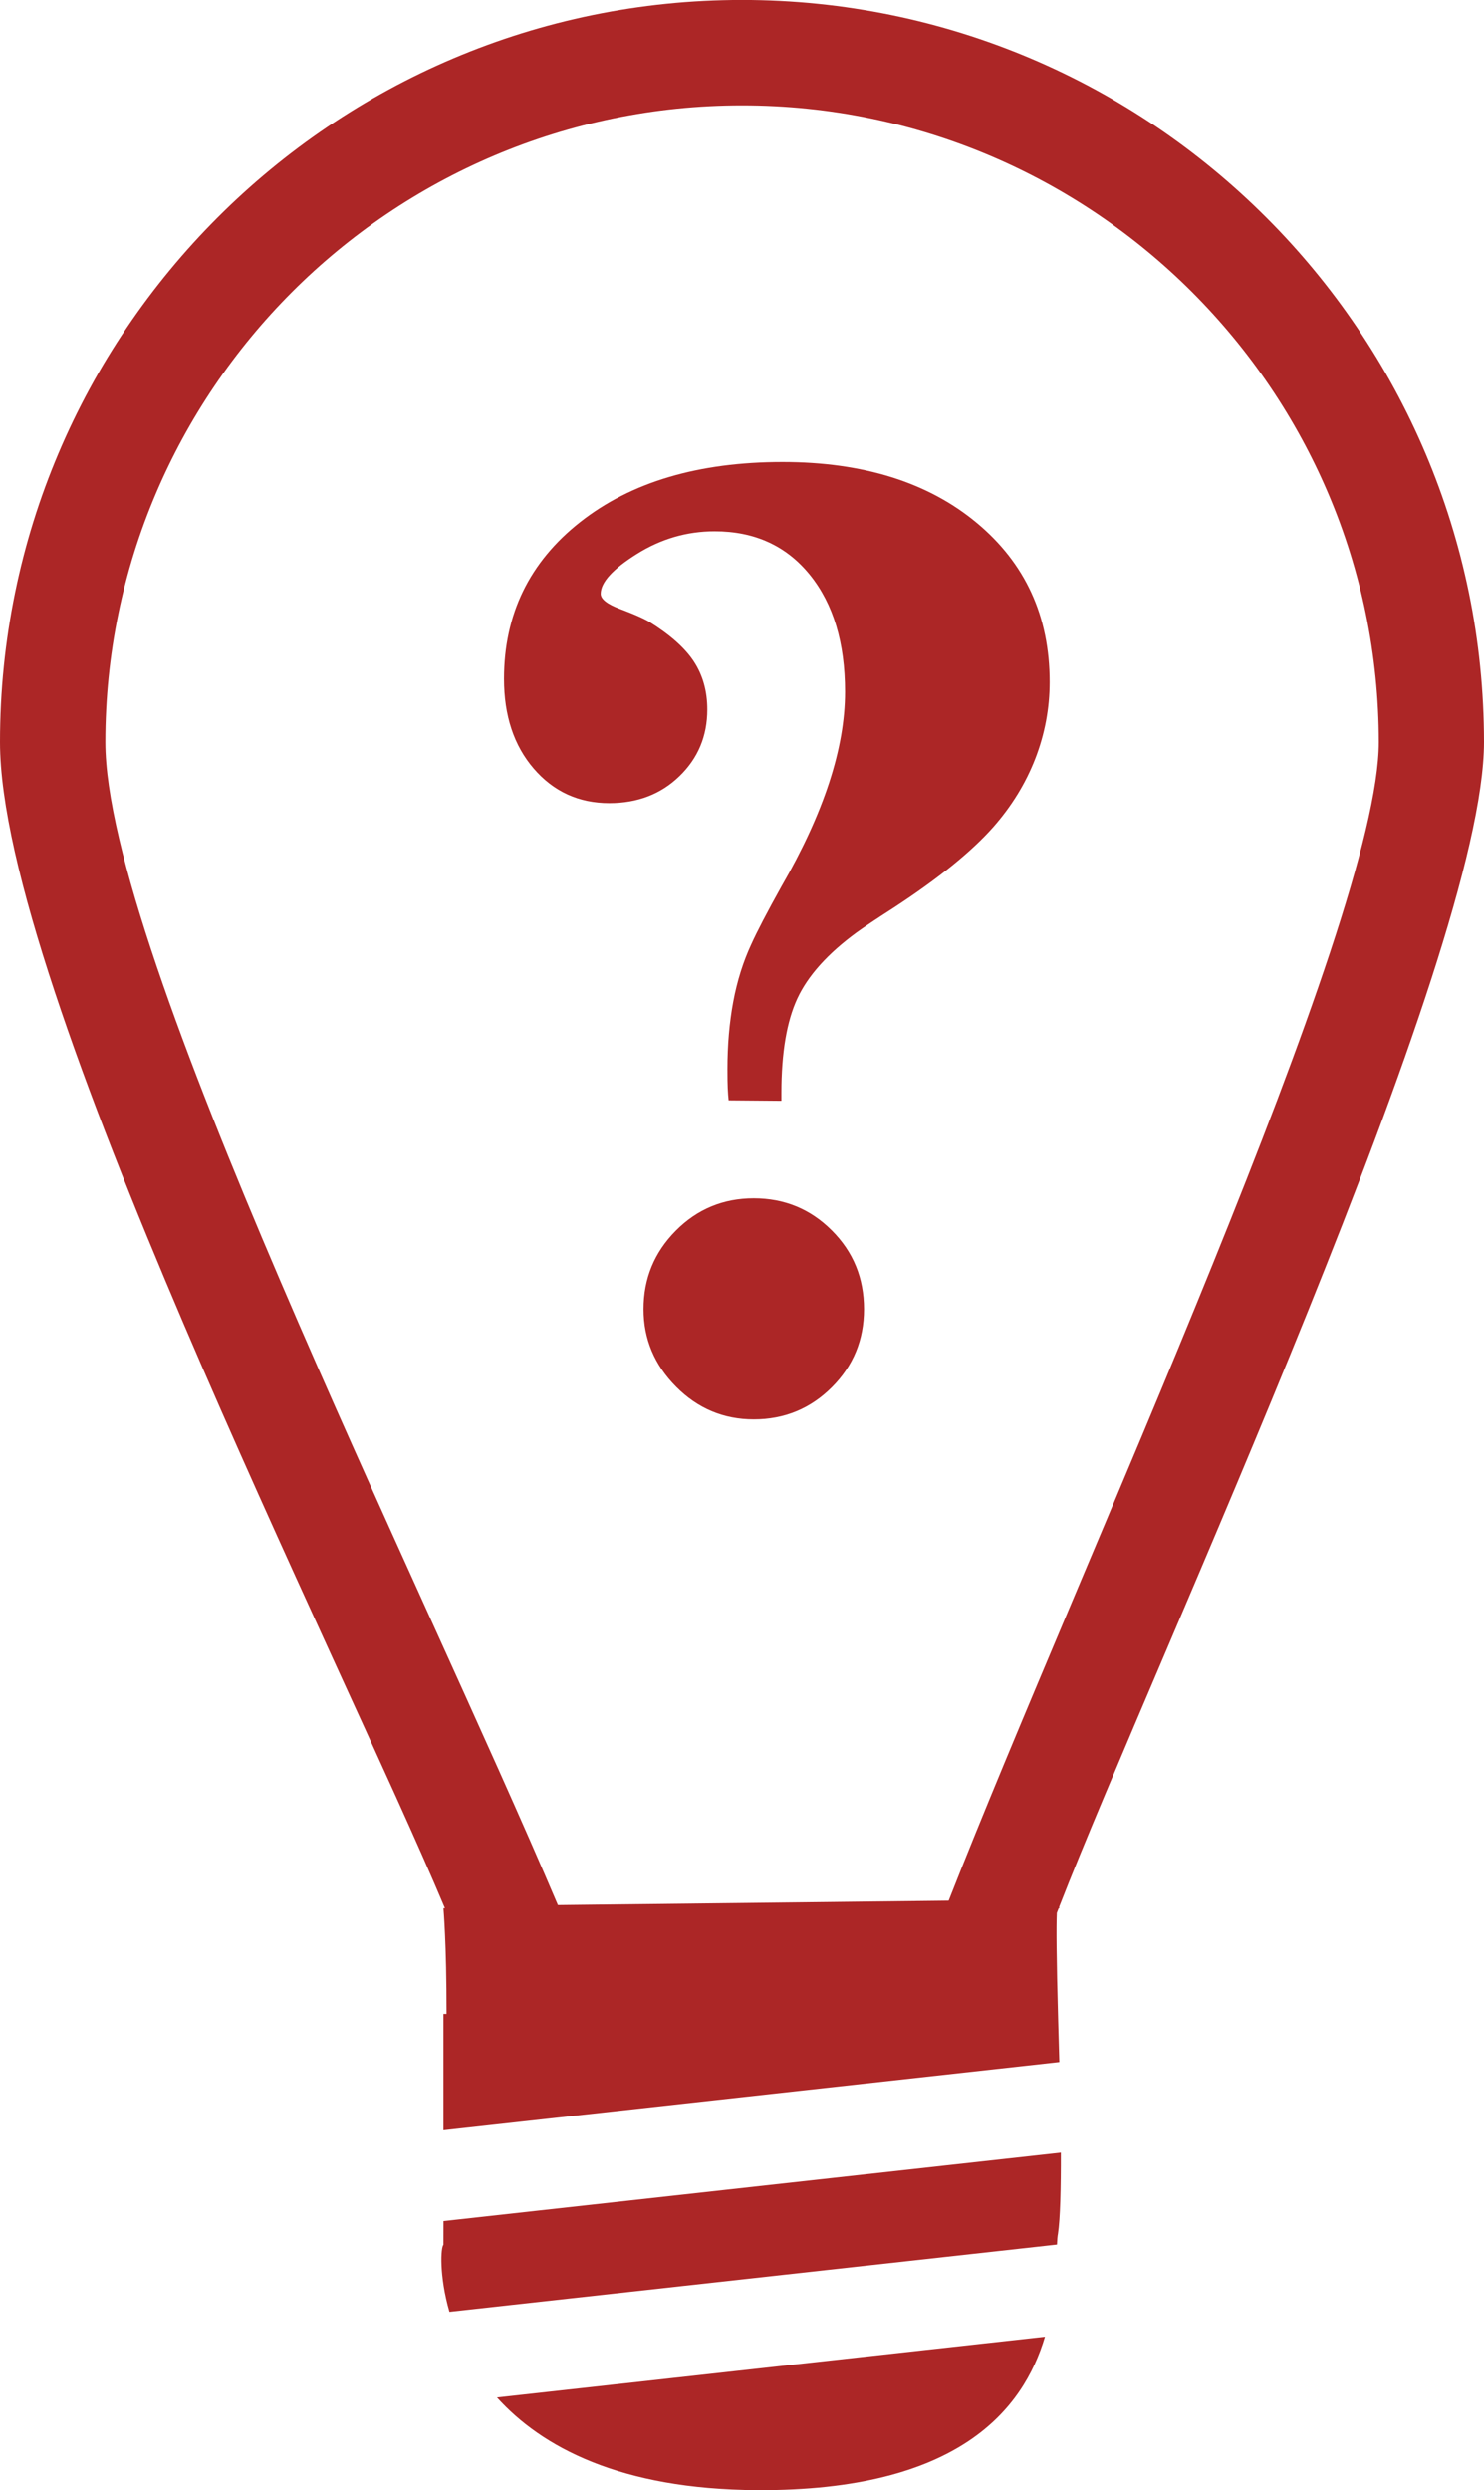 <?xml version="1.0" encoding="utf-8"?>
<!-- Generator: Adobe Illustrator 17.0.0, SVG Export Plug-In . SVG Version: 6.00 Build 0)  -->
<!DOCTYPE svg PUBLIC "-//W3C//DTD SVG 1.1//EN" "http://www.w3.org/Graphics/SVG/1.1/DTD/svg11.dtd">
<svg version="1.1" id="Capa_1" xmlns="http://www.w3.org/2000/svg" xmlns:xlink="http://www.w3.org/1999/xlink" x="0px" y="0px"
	 width="29.803px" height="50px" viewBox="0 0 29.803 50" enable-background="new 0 0 29.803 50" xml:space="preserve">
<g>
	<g>
		<g>
			<path fill="#ac2626" d="M8.906,38.318c0,0,0.063,0.7,0.062,2.121H8.906v2.335l12.368-1.369c-0.011-0.387-0.02-0.688-0.024-0.845
				c-0.035-1.277-0.037-1.879-0.026-2.15c0.012-0.033,0.022-0.06,0.036-0.093h0.015c0,0-0.002-0.014-0.004-0.028
				c1.931-4.965,8.532-19.094,8.532-23.389C29.801,6.685,23.117-0.001,14.901-0.001S0,6.684,0,14.9
				c0,4.895,6.834,18.402,8.936,23.417L8.906,38.318L8.906,38.318z M14.902,2.116c7.051,0,12.788,5.735,12.788,12.786
				c0,3.63-6.003,16.538-8.638,23.262l-7.848,0.089c-2.775-6.548-9.088-19.154-9.088-23.35C2.115,7.851,7.85,2.116,14.902,2.116z"/>
			<path fill="#ac2626" d="M8.906,45.076c-0.051,0.035-0.093,0.607,0.12,1.345l12.201-1.351c0.004-0.088,0.009-0.164,0.02-0.221
				c0.045-0.288,0.06-0.924,0.058-1.625L8.907,44.598L8.906,45.076L8.906,45.076z"/>
			<path fill="#ac2626" d="M15.21,50.001c4.042,0.02,5.343-1.622,5.776-3.081L9.981,48.14C10.876,49.131,12.447,49.987,15.21,50.001
				z"/>
		</g>
	</g>
</g>
<g>
	<g>
		<path fill="#ac2626" d="M14.633,22.094c-0.008-0.074-0.014-0.154-0.018-0.24s-0.006-0.215-0.006-0.387
			c0-0.484,0.039-0.935,0.117-1.353s0.199-0.803,0.363-1.156c0.115-0.254,0.315-0.639,0.603-1.156
			c0.853-1.476,1.279-2.779,1.279-3.911c0-0.984-0.236-1.767-0.707-2.349c-0.472-0.582-1.109-0.873-1.912-0.873
			c-0.558,0-1.078,0.152-1.562,0.455c-0.484,0.303-0.726,0.57-0.726,0.799c0,0.107,0.131,0.209,0.394,0.307
			c0.262,0.098,0.451,0.181,0.566,0.246c0.426,0.262,0.73,0.531,0.91,0.805c0.18,0.275,0.271,0.596,0.271,0.965
			c0,0.533-0.187,0.98-0.56,1.34c-0.373,0.361-0.842,0.541-1.408,0.541c-0.615,0-1.121-0.232-1.519-0.695s-0.596-1.064-0.596-1.802
			c0-1.295,0.51-2.345,1.531-3.148c1.021-0.803,2.375-1.205,4.065-1.205c1.615,0,2.913,0.406,3.892,1.217
			c0.98,0.812,1.47,1.878,1.47,3.198c0,0.533-0.097,1.047-0.289,1.543c-0.193,0.496-0.474,0.953-0.842,1.371
			c-0.435,0.492-1.103,1.033-2.005,1.623c-0.344,0.221-0.59,0.385-0.738,0.492c-0.582,0.426-0.98,0.869-1.193,1.328
			s-0.32,1.091-0.32,1.894v0.16L14.633,22.094z M12.924,26.287c0-0.615,0.215-1.139,0.646-1.574c0.43-0.434,0.953-0.652,1.568-0.652
			c0.615,0,1.138,0.215,1.568,0.646c0.431,0.43,0.646,0.957,0.646,1.58c0,0.615-0.215,1.138-0.646,1.568
			c-0.43,0.43-0.953,0.646-1.568,0.646c-0.607,0-1.127-0.219-1.562-0.658C13.141,27.405,12.924,26.886,12.924,26.287z"/>
	</g>
</g>
</svg>
